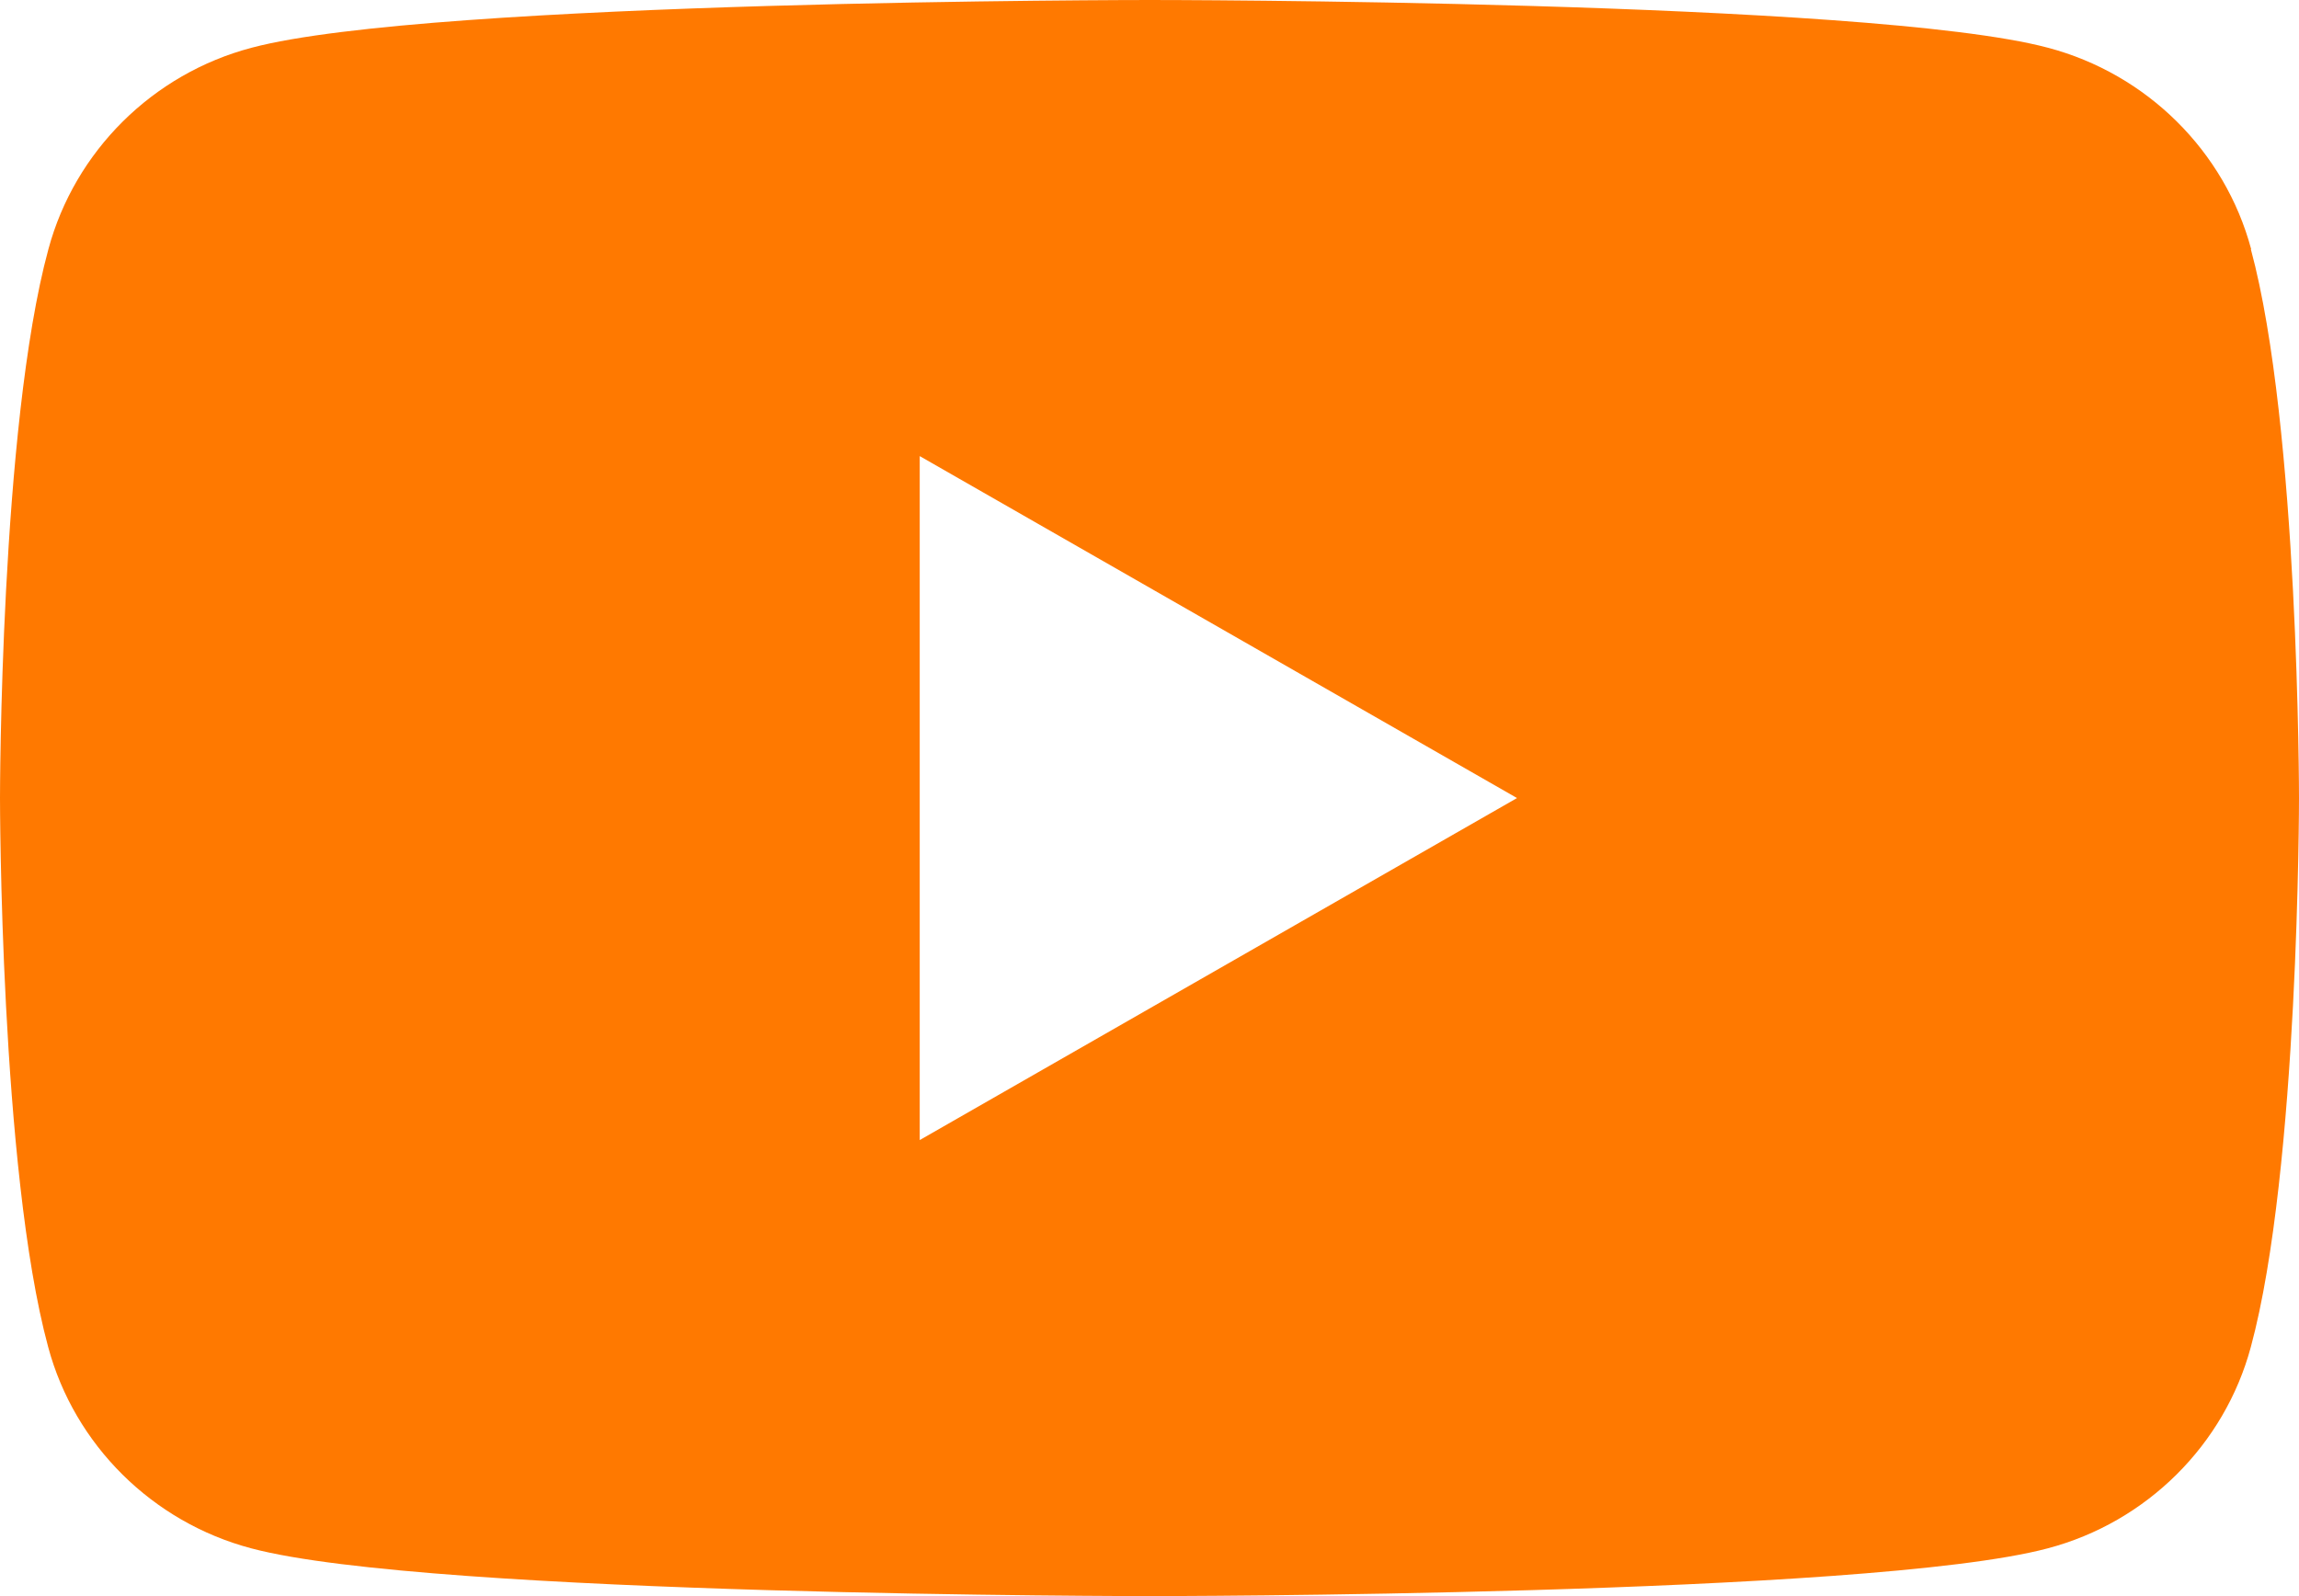 <svg width="36" height="25" viewBox="0 0 36 25" fill="none" xmlns="http://www.w3.org/2000/svg">
<g clip-path="url(#clip0_562_121)">
<path d="M35.251 3.903C34.839 2.365 33.615 1.157 32.07 0.748C29.264 0 18.005 0 18.005 0C18.005 0 6.746 0 3.939 0.748C2.389 1.157 1.171 2.37 0.758 3.903C0 6.687 0 12.5 0 12.5C0 12.5 0 18.313 0.754 21.097C1.166 22.634 2.389 23.843 3.935 24.252C6.741 25 18 25 18 25C18 25 29.259 25 32.065 24.252C33.615 23.843 34.834 22.63 35.246 21.097C36 18.313 36 12.5 36 12.5C36 12.5 36 6.687 35.246 3.903H35.251ZM14.402 17.857V7.144L23.755 12.5L14.402 17.857Z" fill="#FF7900"/>
</g>
<defs>
<clipPath id="clip0_562_121">
<rect width="36" height="25" fill="white"/>
</clipPath>
</defs>
</svg>
